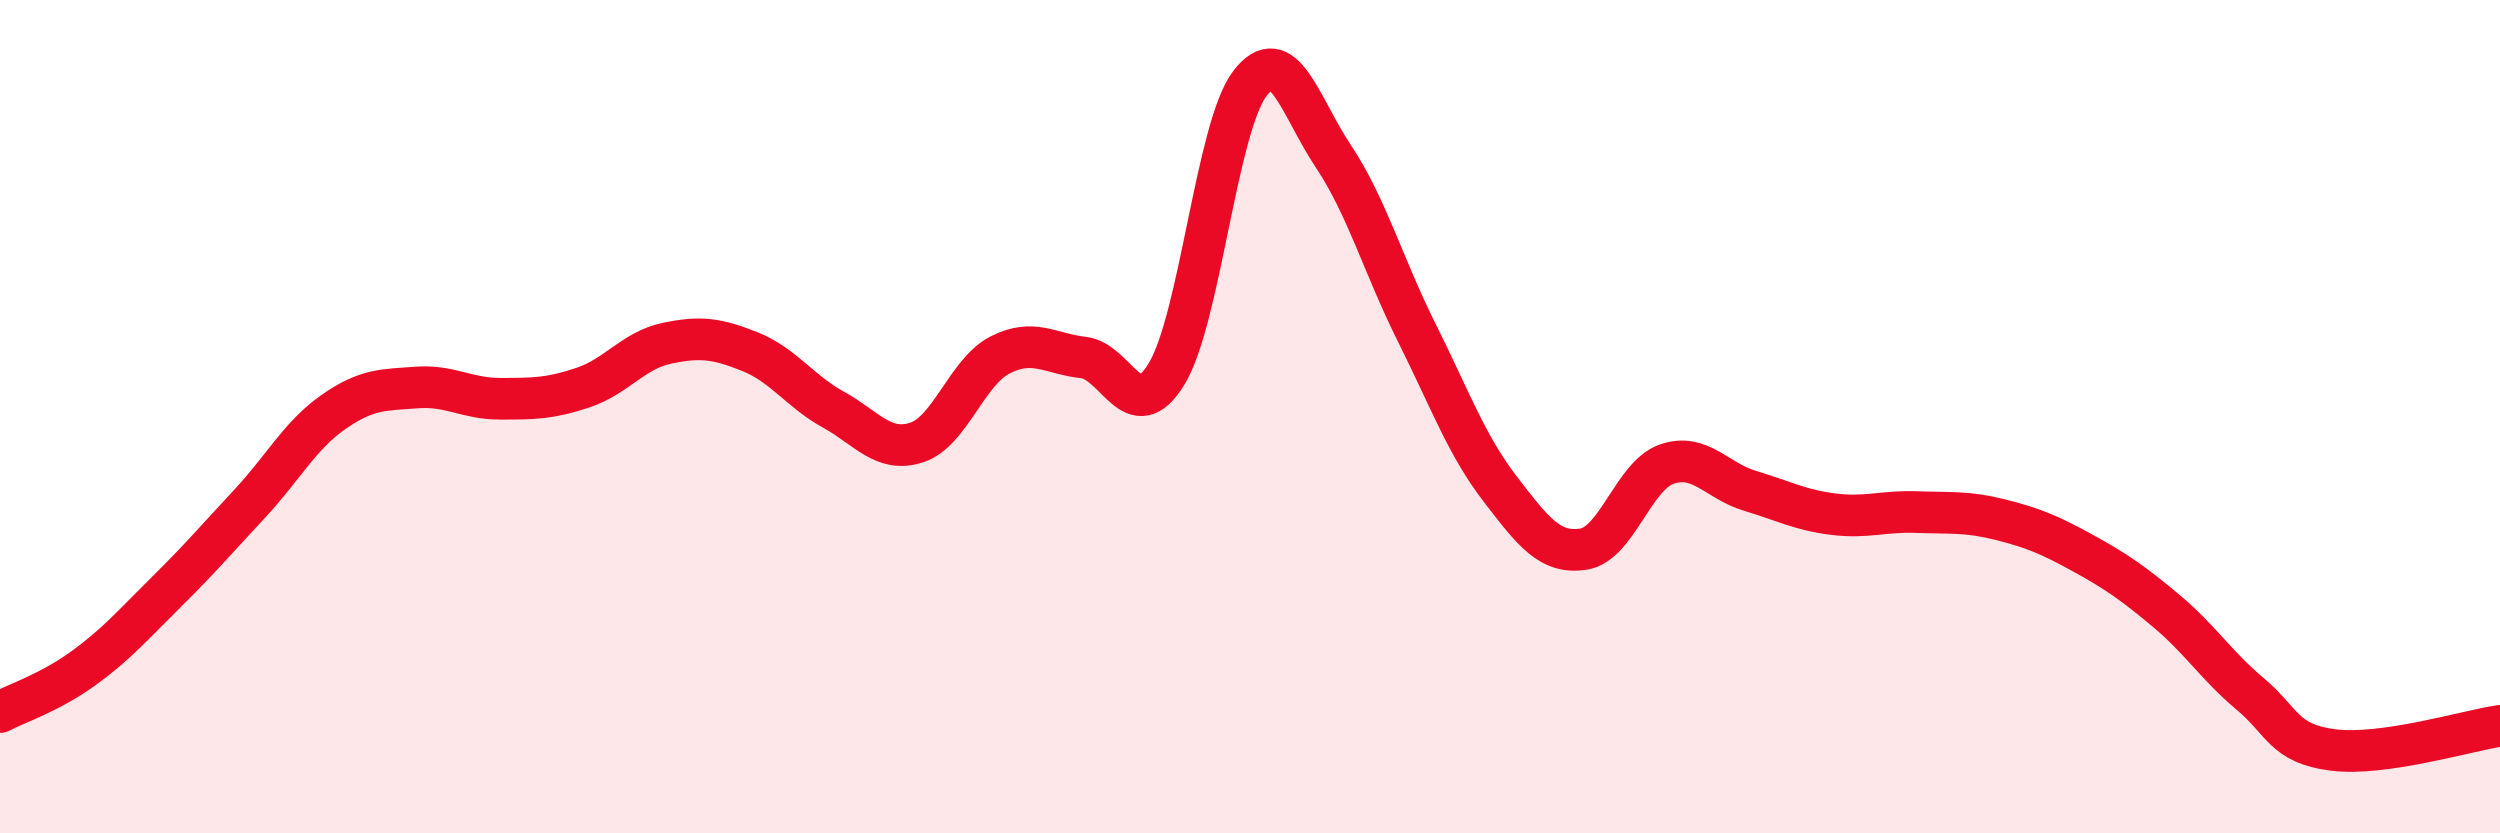 
    <svg width="60" height="20" viewBox="0 0 60 20" xmlns="http://www.w3.org/2000/svg">
      <path
        d="M 0,17.09 C 0.4,16.88 1.2,16.62 2,16.04 C 2.8,15.46 3.2,14.99 4,14.2 C 4.8,13.41 5.2,12.94 6,12.08 C 6.8,11.22 7.2,10.45 8,9.89 C 8.8,9.33 9.2,9.36 10,9.3 C 10.8,9.24 11.2,9.57 12,9.57 C 12.8,9.57 13.2,9.57 14,9.3 C 14.8,9.03 15.2,8.41 16,8.24 C 16.8,8.07 17.2,8.12 18,8.44 C 18.8,8.76 19.2,9.39 20,9.83 C 20.8,10.27 21.2,10.88 22,10.62 C 22.8,10.36 23.2,8.93 24,8.52 C 24.8,8.11 25.2,8.49 26,8.58 C 26.8,8.67 27.2,10.29 28,8.97 C 28.8,7.65 29.2,3.04 30,2 C 30.8,0.96 31.2,2.55 32,3.75 C 32.8,4.95 33.2,6.38 34,7.98 C 34.8,9.58 35.2,10.69 36,11.73 C 36.8,12.77 37.2,13.3 38,13.18 C 38.8,13.06 39.2,11.42 40,11.14 C 40.8,10.86 41.2,11.54 42,11.78 C 42.8,12.02 43.2,12.24 44,12.34 C 44.8,12.44 45.2,12.26 46,12.29 C 46.8,12.32 47.2,12.27 48,12.47 C 48.8,12.67 49.2,12.84 50,13.28 C 50.8,13.72 51.2,14 52,14.67 C 52.8,15.34 53.2,15.98 54,16.65 C 54.8,17.32 54.8,17.85 56,18 C 57.2,18.15 59.2,17.54 60,17.42L60 20L0 20Z"
        fill="#EB0A25"
        opacity="0.1"
        stroke-linecap="round"
        stroke-linejoin="round"
      />
      <path
        d="M 0,17.09 C 0.4,16.88 1.2,16.62 2,16.04 C 2.8,15.46 3.2,14.99 4,14.2 C 4.8,13.41 5.2,12.94 6,12.08 C 6.8,11.22 7.2,10.45 8,9.89 C 8.8,9.33 9.2,9.36 10,9.3 C 10.8,9.24 11.2,9.57 12,9.57 C 12.8,9.57 13.2,9.57 14,9.3 C 14.8,9.03 15.2,8.41 16,8.24 C 16.8,8.07 17.2,8.12 18,8.44 C 18.8,8.76 19.2,9.39 20,9.83 C 20.8,10.27 21.2,10.88 22,10.62 C 22.8,10.36 23.2,8.93 24,8.52 C 24.8,8.11 25.2,8.49 26,8.58 C 26.8,8.67 27.2,10.29 28,8.97 C 28.8,7.65 29.2,3.04 30,2 C 30.8,0.96 31.2,2.55 32,3.75 C 32.8,4.95 33.2,6.38 34,7.98 C 34.8,9.58 35.2,10.69 36,11.73 C 36.8,12.77 37.2,13.3 38,13.18 C 38.8,13.06 39.2,11.42 40,11.14 C 40.8,10.86 41.2,11.54 42,11.78 C 42.8,12.02 43.2,12.24 44,12.34 C 44.8,12.44 45.2,12.26 46,12.29 C 46.8,12.32 47.2,12.27 48,12.47 C 48.8,12.67 49.2,12.84 50,13.28 C 50.8,13.72 51.2,14 52,14.67 C 52.8,15.34 53.2,15.98 54,16.65 C 54.8,17.32 54.8,17.85 56,18 C 57.2,18.15 59.2,17.54 60,17.42"
        stroke="#EB0A25"
        stroke-width="1"
        fill="none"
        stroke-linecap="round"
        stroke-linejoin="round"
      />
    </svg>
  